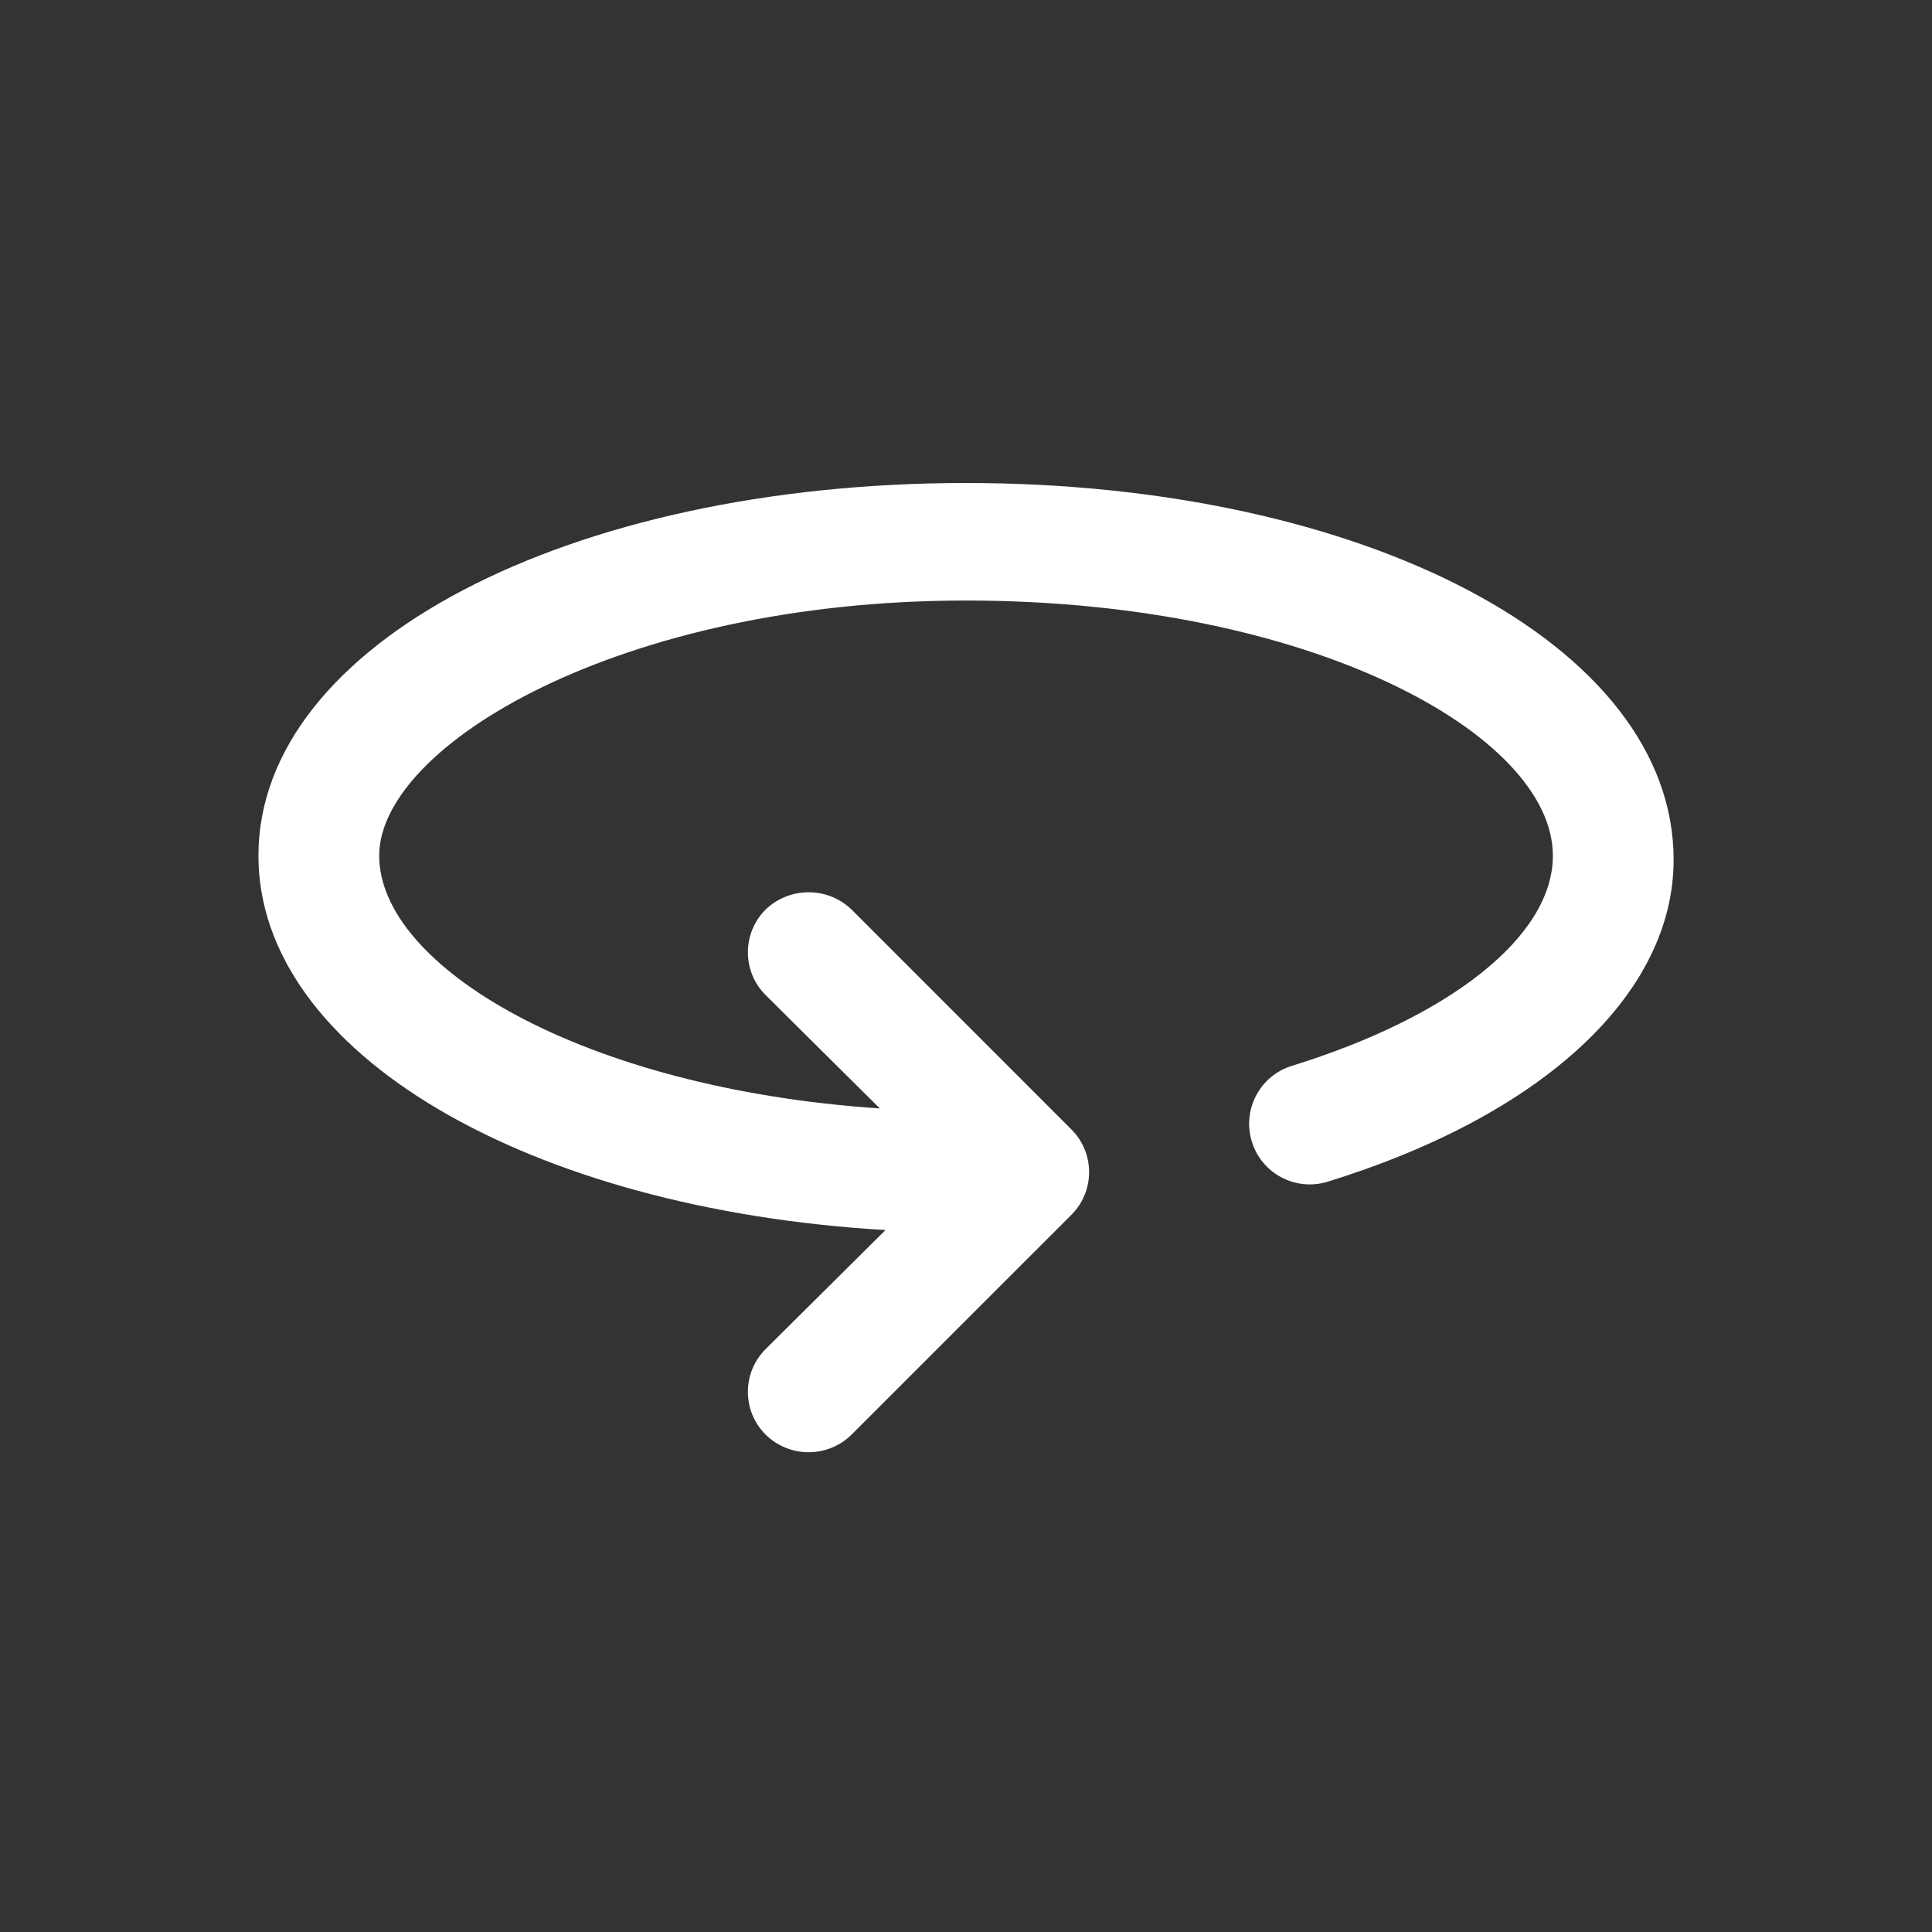<svg width="30" height="30" viewBox="0 0 30 30" fill="none" xmlns="http://www.w3.org/2000/svg">
<rect x="0" y="0" width="30" height="30" fill="#333333" stroke="none"/>
<g id="Arrows-chevron/Rotate">
<path id="Icon" d="M15 7.5C8.838 7.5 4.013 10 4.013 13.287C4.013 16.35 8.2 18.775 13.75 19.1L11.887 20.95C11.522 21.316 11.522 21.909 11.887 22.275C12.258 22.642 12.855 22.642 13.225 22.275L16.637 18.863C17.003 18.497 17.003 17.904 16.637 17.538L13.225 14.125C12.852 13.765 12.261 13.765 11.887 14.125C11.522 14.491 11.522 15.084 11.887 15.45L13.662 17.212C9.025 16.9 5.888 15 5.888 13.287C5.888 11.575 9.637 9.325 15 9.325C20.363 9.325 24.113 11.412 24.113 13.287C24.113 14.537 22.525 15.787 20.062 16.55C19.565 16.702 19.286 17.228 19.438 17.725C19.589 18.222 20.115 18.502 20.613 18.35C23.975 17.312 25.988 15.425 25.988 13.35C25.988 10 21.163 7.5 15 7.5Z" fill="white"/>
</g>
</svg>
